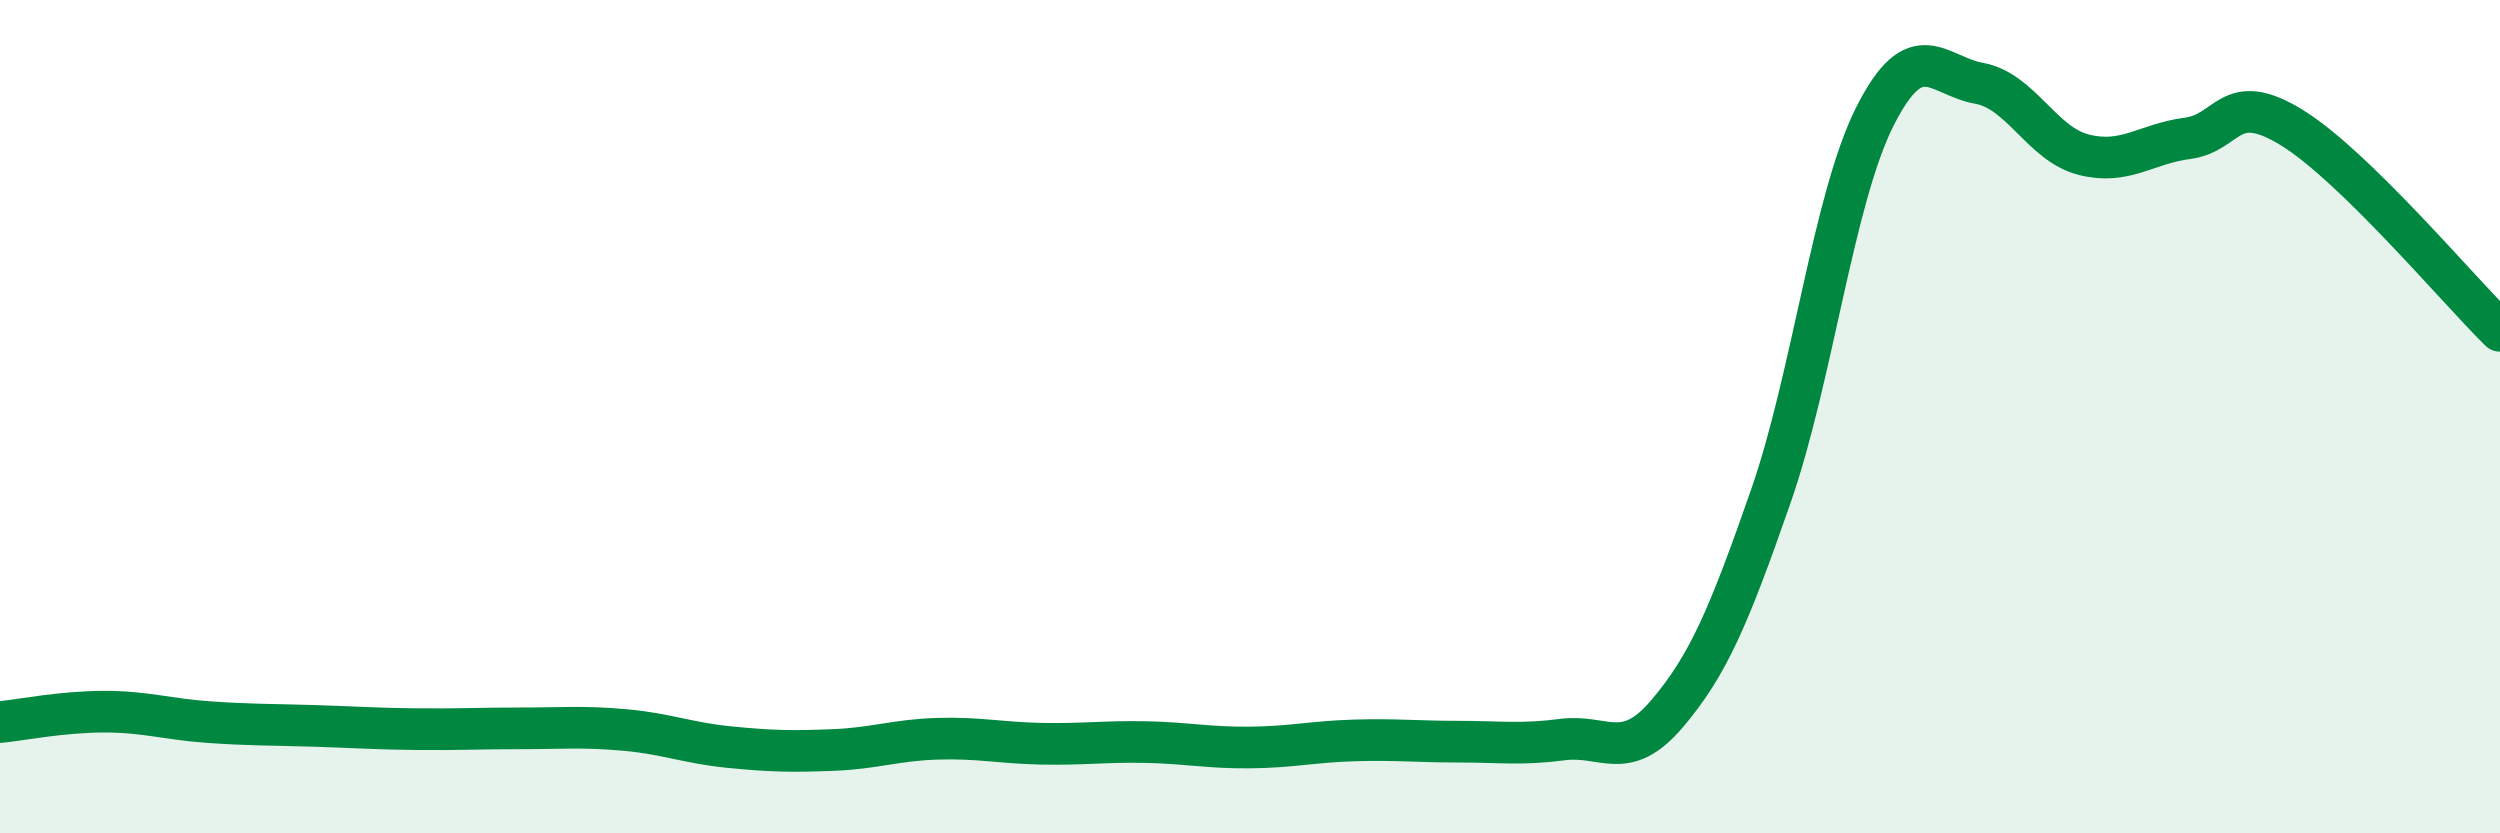 
    <svg width="60" height="20" viewBox="0 0 60 20" xmlns="http://www.w3.org/2000/svg">
      <path
        d="M 0,17.33 C 0.5,17.28 1.5,17.08 2.5,17.08 C 3.5,17.08 4,17.26 5,17.33 C 6,17.4 6.5,17.39 7.5,17.42 C 8.5,17.45 9,17.49 10,17.5 C 11,17.51 11.5,17.48 12.5,17.48 C 13.5,17.48 14,17.43 15,17.52 C 16,17.61 16.5,17.83 17.5,17.93 C 18.5,18.03 19,18.04 20,18 C 21,17.96 21.5,17.76 22.5,17.73 C 23.5,17.7 24,17.83 25,17.85 C 26,17.87 26.5,17.79 27.5,17.81 C 28.5,17.83 29,17.95 30,17.94 C 31,17.93 31.5,17.8 32.5,17.77 C 33.5,17.74 34,17.8 35,17.8 C 36,17.8 36.5,17.88 37.5,17.75 C 38.5,17.62 39,18.31 40,17.14 C 41,15.97 41.5,14.78 42.5,11.91 C 43.5,9.04 44,4.77 45,2.79 C 46,0.81 46.5,1.82 47.5,2 C 48.5,2.18 49,3.45 50,3.71 C 51,3.97 51.5,3.45 52.5,3.32 C 53.5,3.19 53.5,2.14 55,3.06 C 56.5,3.98 59,6.96 60,7.94L60 20L0 20Z"
        fill="#008740"
        opacity="0.1"
        stroke-linecap="round"
        stroke-linejoin="round"
      />
      <path
        d="M 0,17.33 C 0.5,17.28 1.5,17.08 2.5,17.08 C 3.5,17.08 4,17.26 5,17.33 C 6,17.4 6.5,17.39 7.5,17.42 C 8.5,17.45 9,17.49 10,17.5 C 11,17.51 11.5,17.48 12.5,17.48 C 13.5,17.48 14,17.43 15,17.52 C 16,17.61 16.5,17.83 17.5,17.93 C 18.5,18.03 19,18.04 20,18 C 21,17.96 21.5,17.76 22.5,17.73 C 23.5,17.7 24,17.83 25,17.85 C 26,17.87 26.5,17.79 27.5,17.81 C 28.5,17.83 29,17.95 30,17.94 C 31,17.93 31.5,17.8 32.5,17.77 C 33.5,17.74 34,17.8 35,17.8 C 36,17.8 36.5,17.88 37.5,17.75 C 38.5,17.62 39,18.31 40,17.14 C 41,15.97 41.5,14.78 42.5,11.91 C 43.5,9.04 44,4.77 45,2.79 C 46,0.81 46.5,1.82 47.5,2 C 48.5,2.18 49,3.45 50,3.71 C 51,3.97 51.5,3.45 52.5,3.32 C 53.5,3.19 53.5,2.14 55,3.06 C 56.5,3.98 59,6.96 60,7.94"
        stroke="#008740"
        stroke-width="1"
        fill="none"
        stroke-linecap="round"
        stroke-linejoin="round"
      />
    </svg>
  